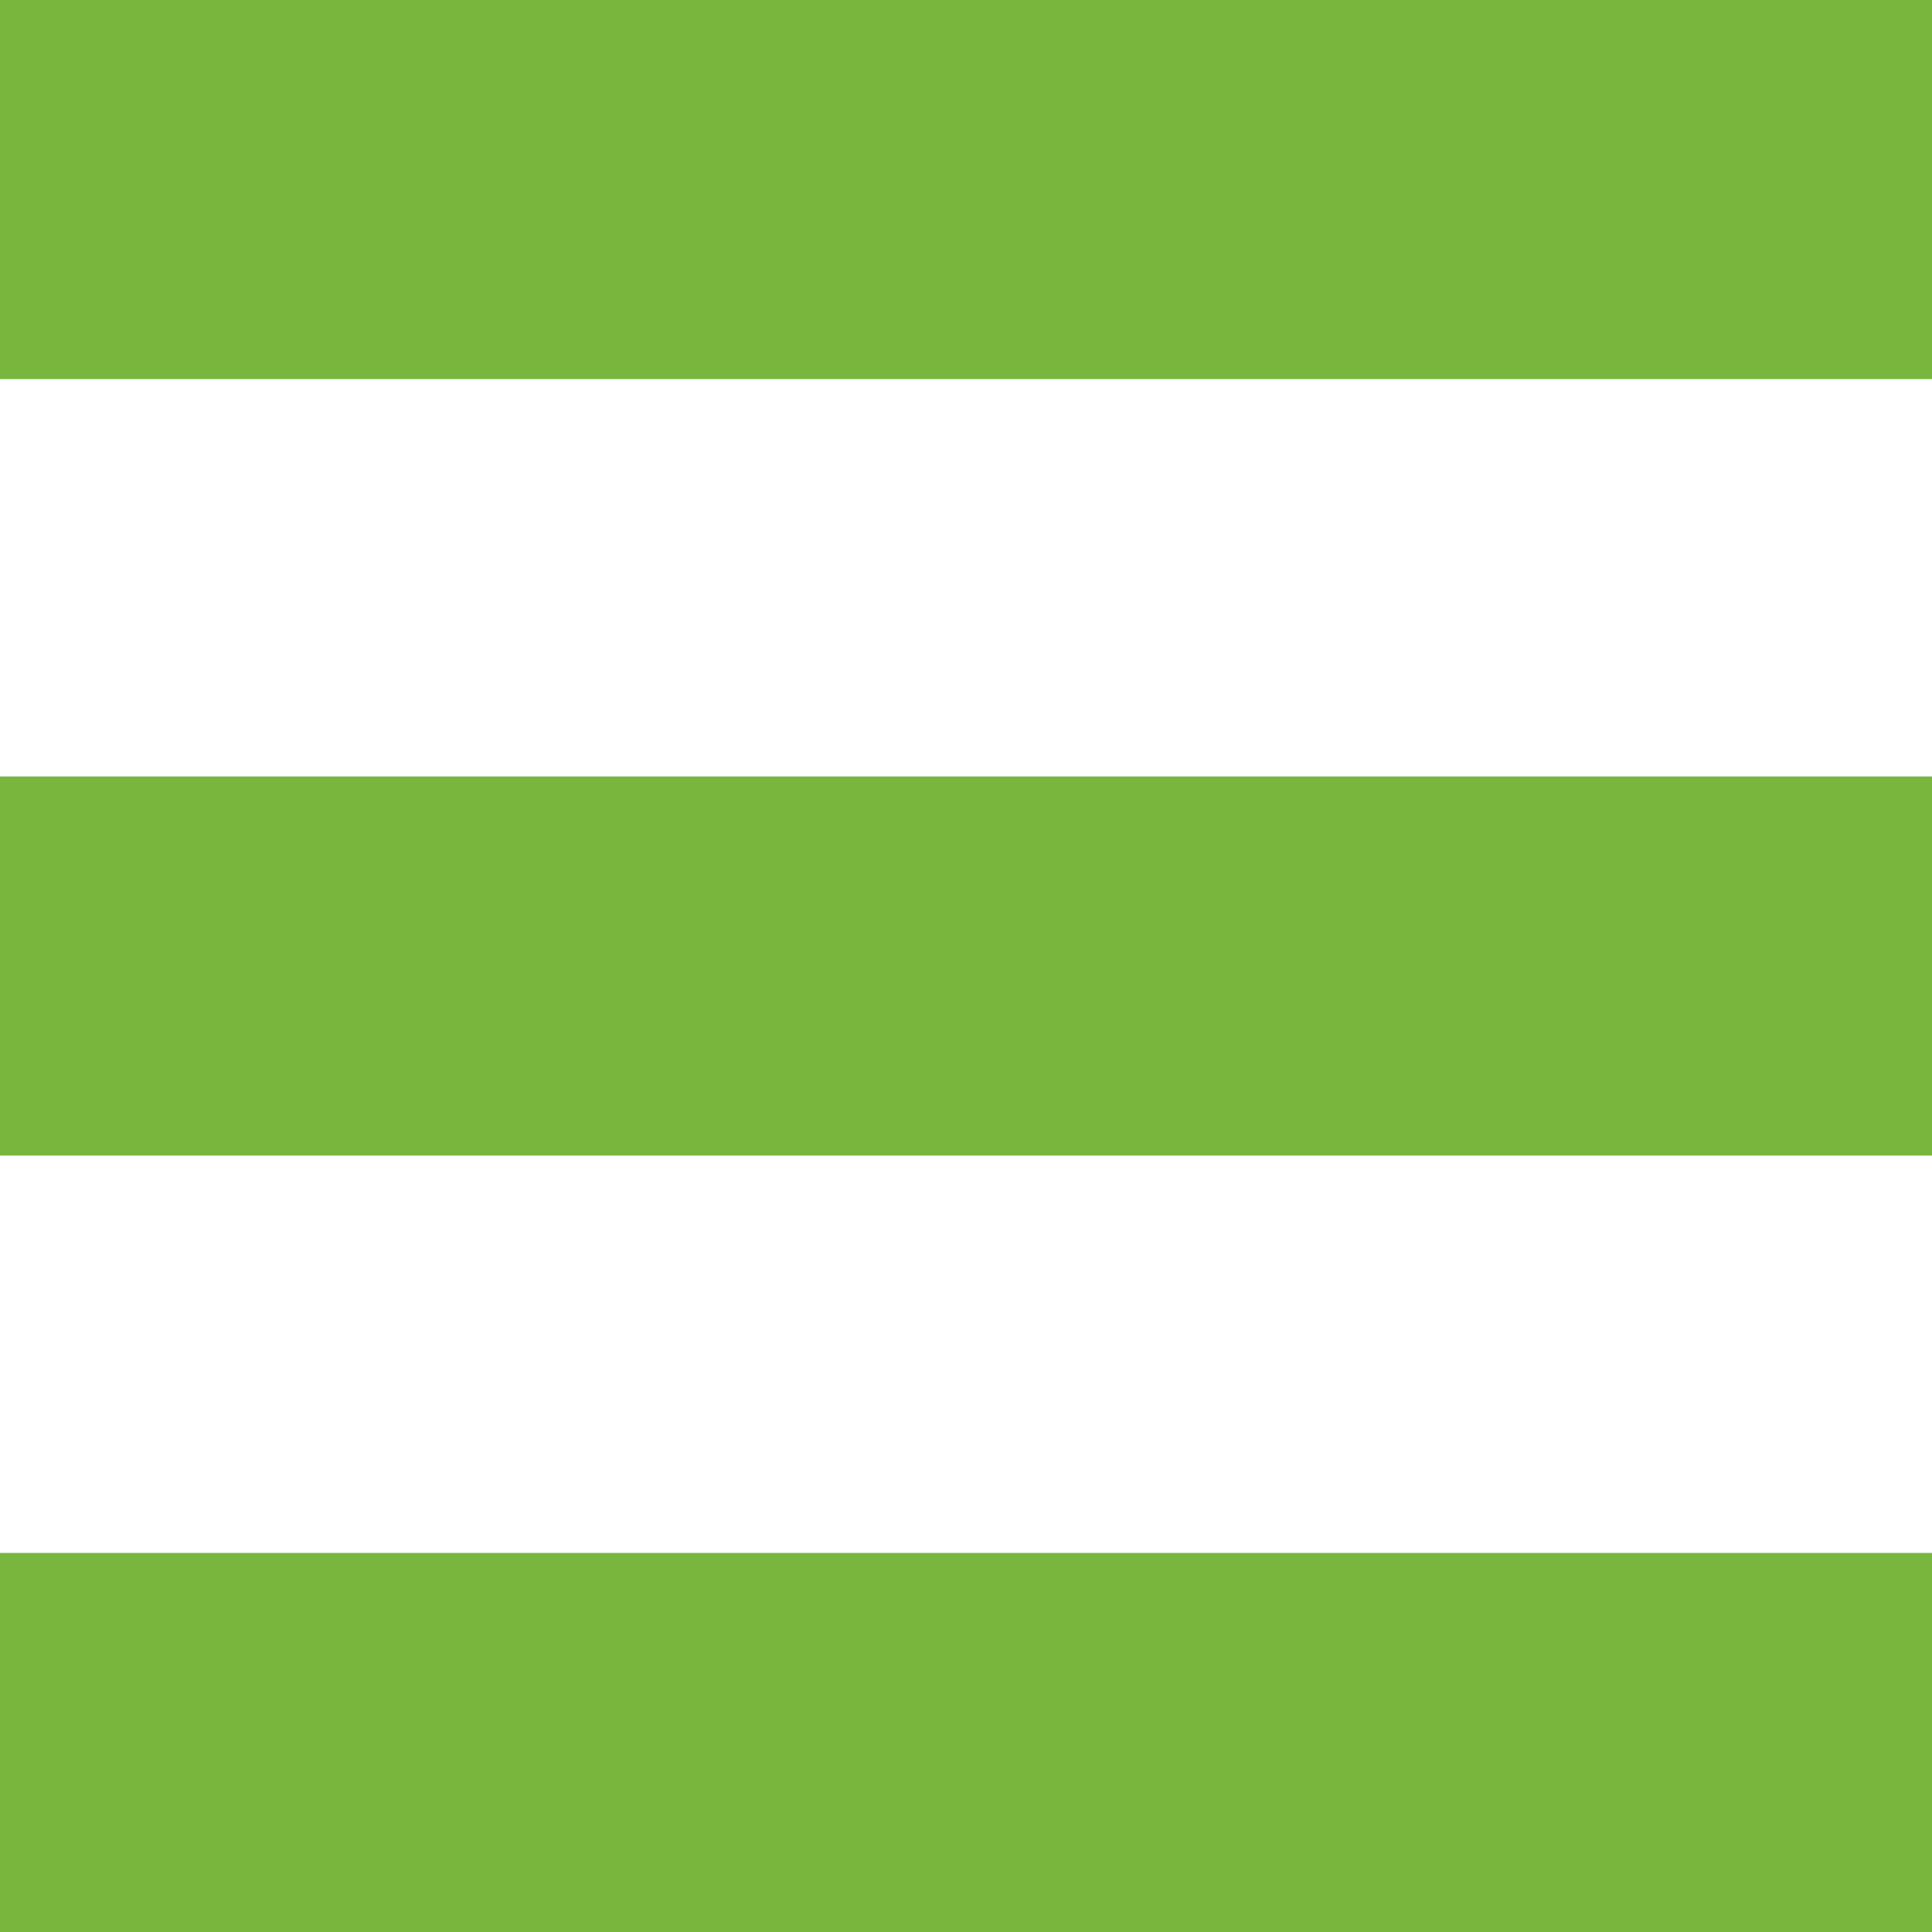 <?xml version="1.0" encoding="utf-8"?>
<!-- Generator: Adobe Illustrator 15.0.2, SVG Export Plug-In . SVG Version: 6.00 Build 0)  -->
<!DOCTYPE svg PUBLIC "-//W3C//DTD SVG 1.1//EN" "http://www.w3.org/Graphics/SVG/1.1/DTD/svg11.dtd">
<svg version="1.1" id="Ebene_1" xmlns="http://www.w3.org/2000/svg" xmlns:xlink="http://www.w3.org/1999/xlink" x="0px" y="0px"
	 width="255.119px" height="255.118px" viewBox="0 0 255.119 255.118" enable-background="new 0 0 255.119 255.118"
	 xml:space="preserve">
<g>
	<path fill="#78B63E" d="M0,0h255.119v50.059H0V0z"/>
</g>
<g>
	<path fill="#78B63E" d="M0,102.529h255.119v50.059H0V102.529z"/>
</g>
<g>
	<path fill="#78B63E" d="M0,205.059h255.119v50.059H0V205.059z"/>
</g>
</svg>
